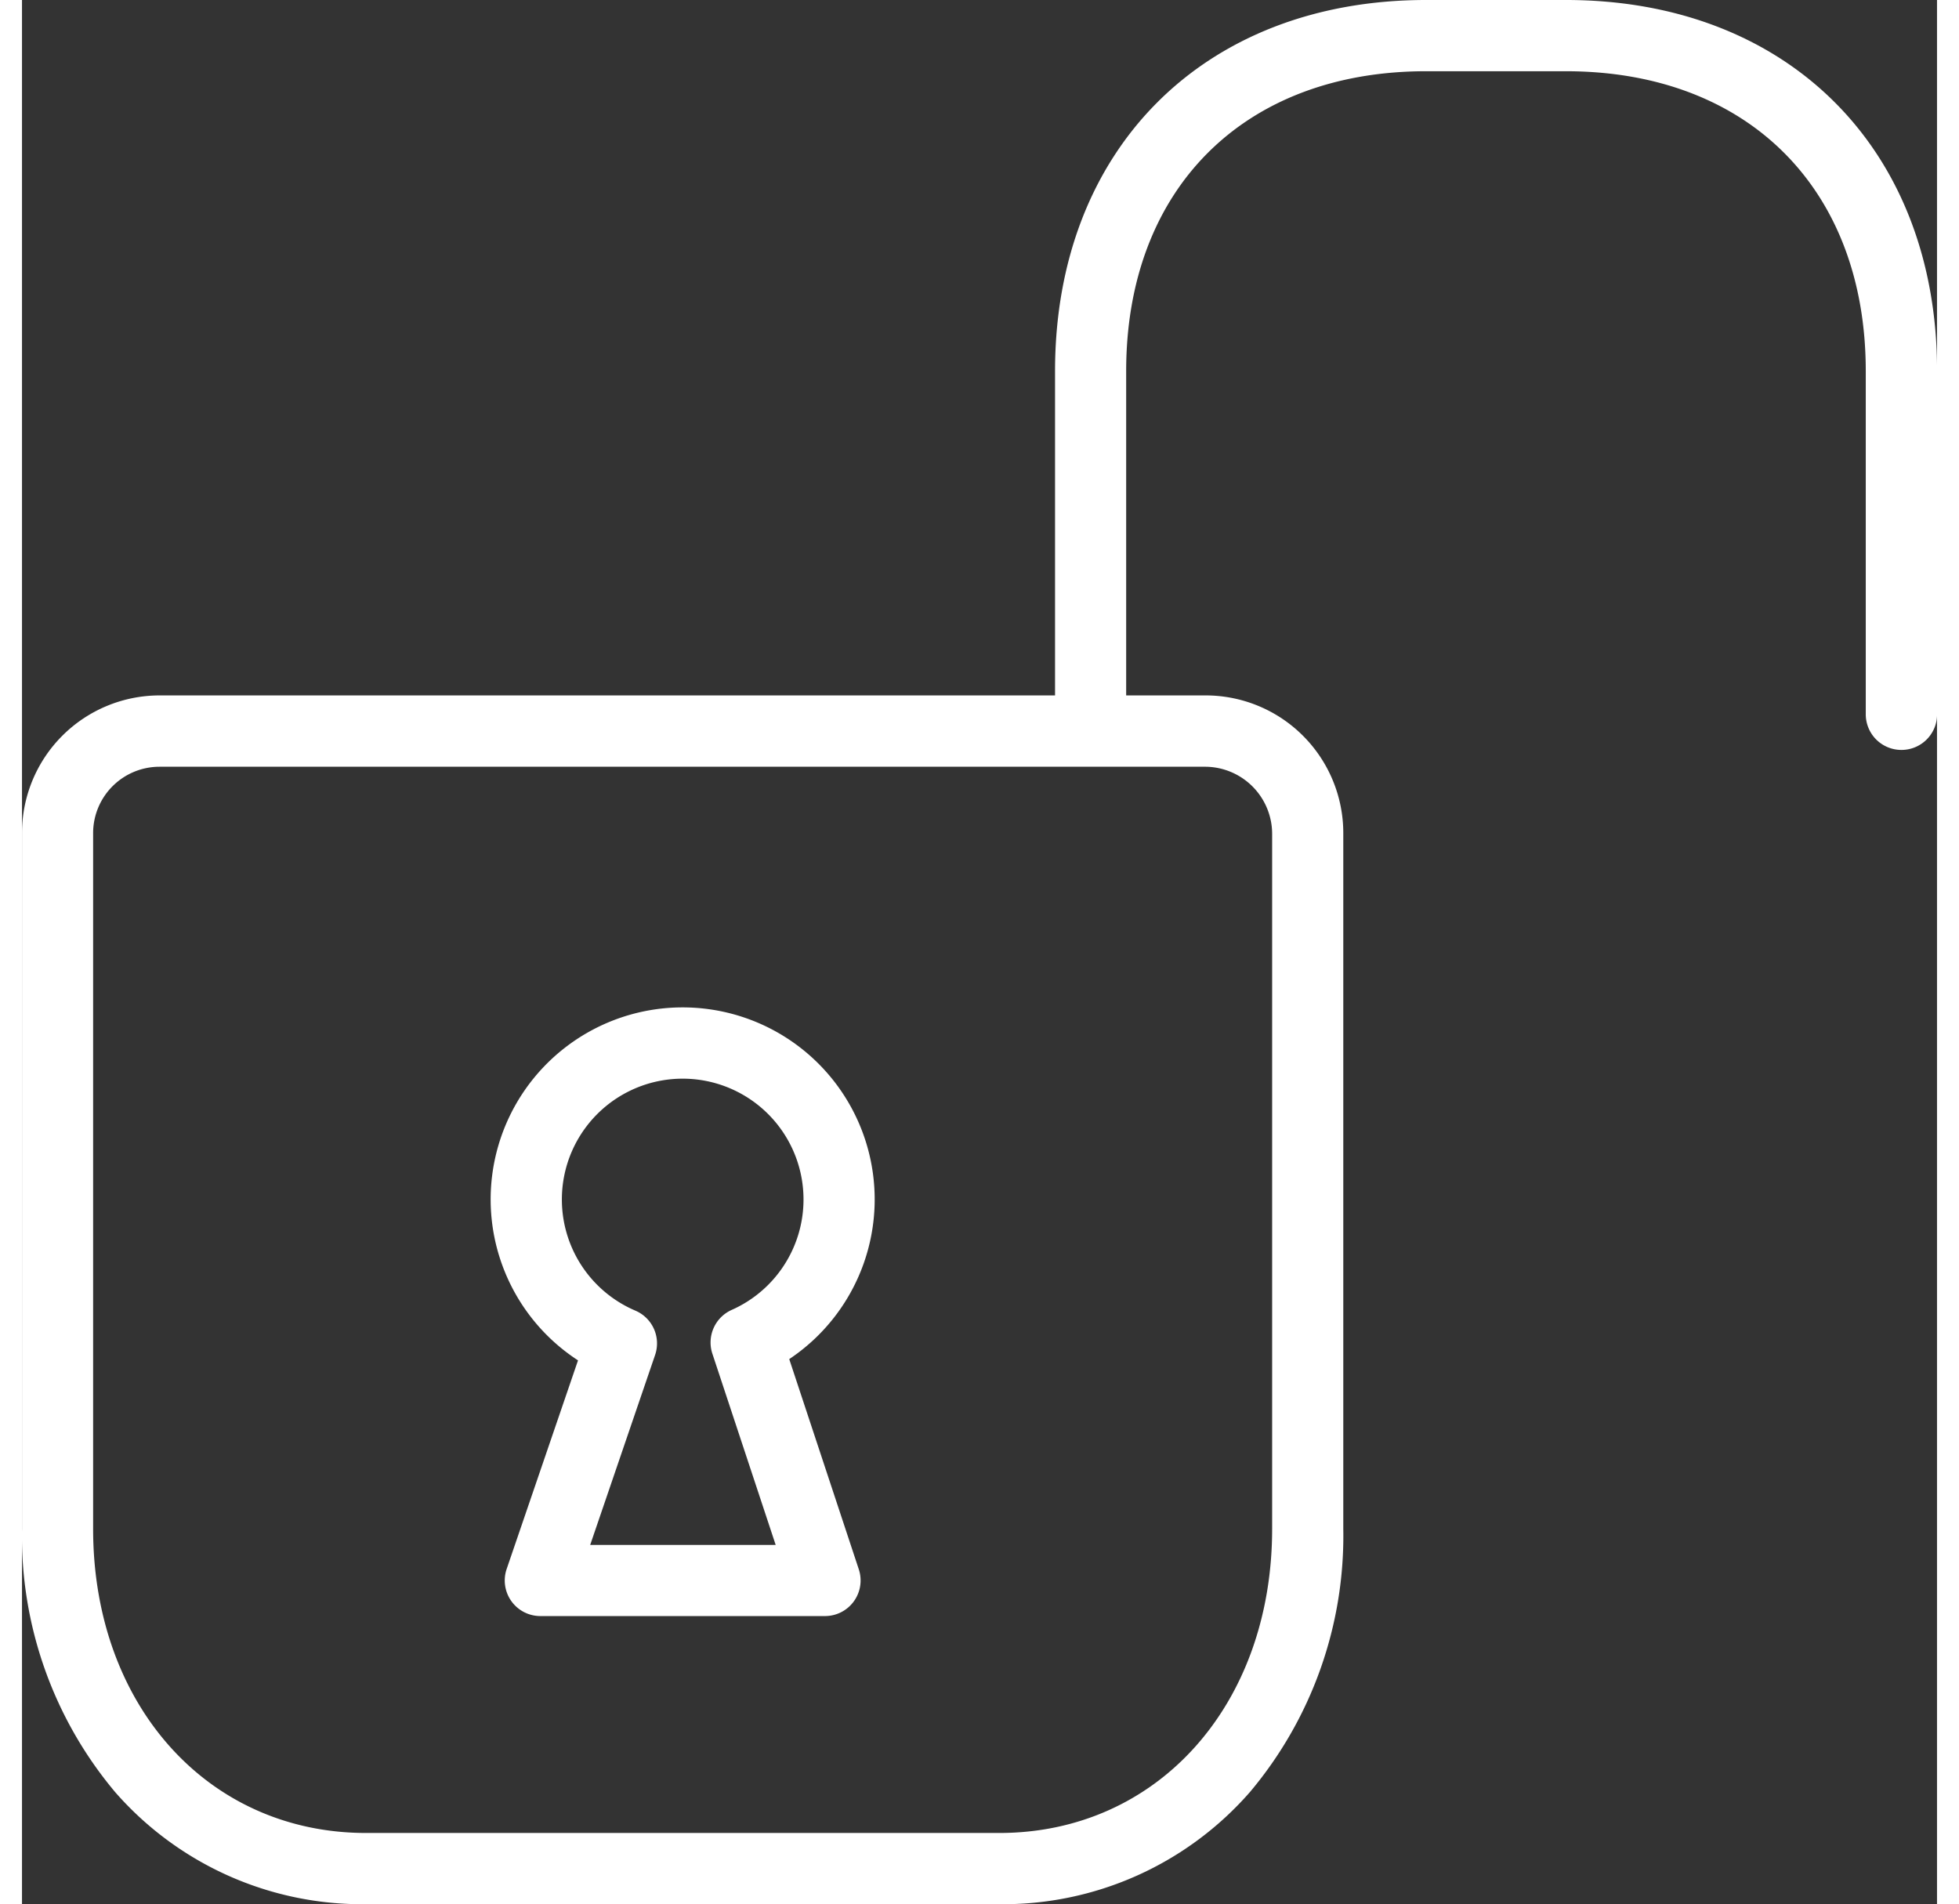 <?xml version="1.0" encoding="utf-8"?>
<!-- Generated by IcoMoon.io -->
<!DOCTYPE svg PUBLIC "-//W3C//DTD SVG 1.1//EN" "http://www.w3.org/Graphics/SVG/1.1/DTD/svg11.dtd">
<svg  fill="#fff" version="1.1" xmlns="http://www.w3.org/2000/svg" width="84.9" height="82.531" viewBox="0 0 83.465 83">
  <rect x="0" y="0" width="83.465" height="83" fill="#333333" stroke="none"/>
  <g id="Gruppe_106" data-name="Gruppe 106" transform="translate(-8291.874 -50.689)">
    <g id="Gruppe_103" data-name="Gruppe 103" transform="translate(8291.874 81.005)">
      <path id="Pfad_168" data-name="Pfad 168" d="M8334.465,240.088h-27.592a14.3,14.3,0,0,1-10.935-4.881,17.346,17.346,0,0,1-4.064-11.481V193.4a6,6,0,0,1,5.994-6h45.6a6,6,0,0,1,5.994,6v30.327a17.347,17.347,0,0,1-4.065,11.469A14.287,14.287,0,0,1,8334.465,240.088Zm-36.6-49.579a2.894,2.894,0,0,0-2.891,2.891v30.327c0,7.682,5,13.257,11.9,13.257h27.592c6.893,0,11.895-5.575,11.895-13.257V193.4a2.929,2.929,0,0,0-2.889-2.891Z" transform="translate(-8291.874 -187.404)" fill="#fff"/>
    </g>
    <g id="Gruppe_104" data-name="Gruppe 104" transform="translate(8312.3 94.598)">
      <path id="Pfad_169" data-name="Pfad 169" d="M8398.558,275.233h-12.406a1.551,1.551,0,0,1-1.468-2.055l3.109-9.09a8.369,8.369,0,1,1,9.206-.055l3.031,9.16a1.551,1.551,0,0,1-1.473,2.04Zm-10.235-3.1h8.085l-2.76-8.339a1.554,1.554,0,0,1,.844-1.906,5.266,5.266,0,1,0-4.2.032,1.553,1.553,0,0,1,.861,1.931Z" transform="translate(-8383.985 -248.701)" fill="#fff"/>
    </g>
    <g id="Gruppe_105" data-name="Gruppe 105" transform="translate(8336.896 50.689)">
      <path id="Pfad_170" data-name="Pfad 170" d="M8531.8,83.377a1.553,1.553,0,0,1-1.554-1.552V66.866c0-7.941-5.131-13.072-13.072-13.072h-6.091c-7.941,0-13.072,5.131-13.072,13.072V81.825a1.552,1.552,0,1,1-3.1,0V66.866c0-9.676,6.5-16.177,16.176-16.177h6.091c9.676,0,16.177,6.5,16.177,16.177V81.825A1.552,1.552,0,0,1,8531.8,83.377Z" transform="translate(-8494.908 -50.689)" fill="#fff"/>
    </g>
  </g>
</svg>
